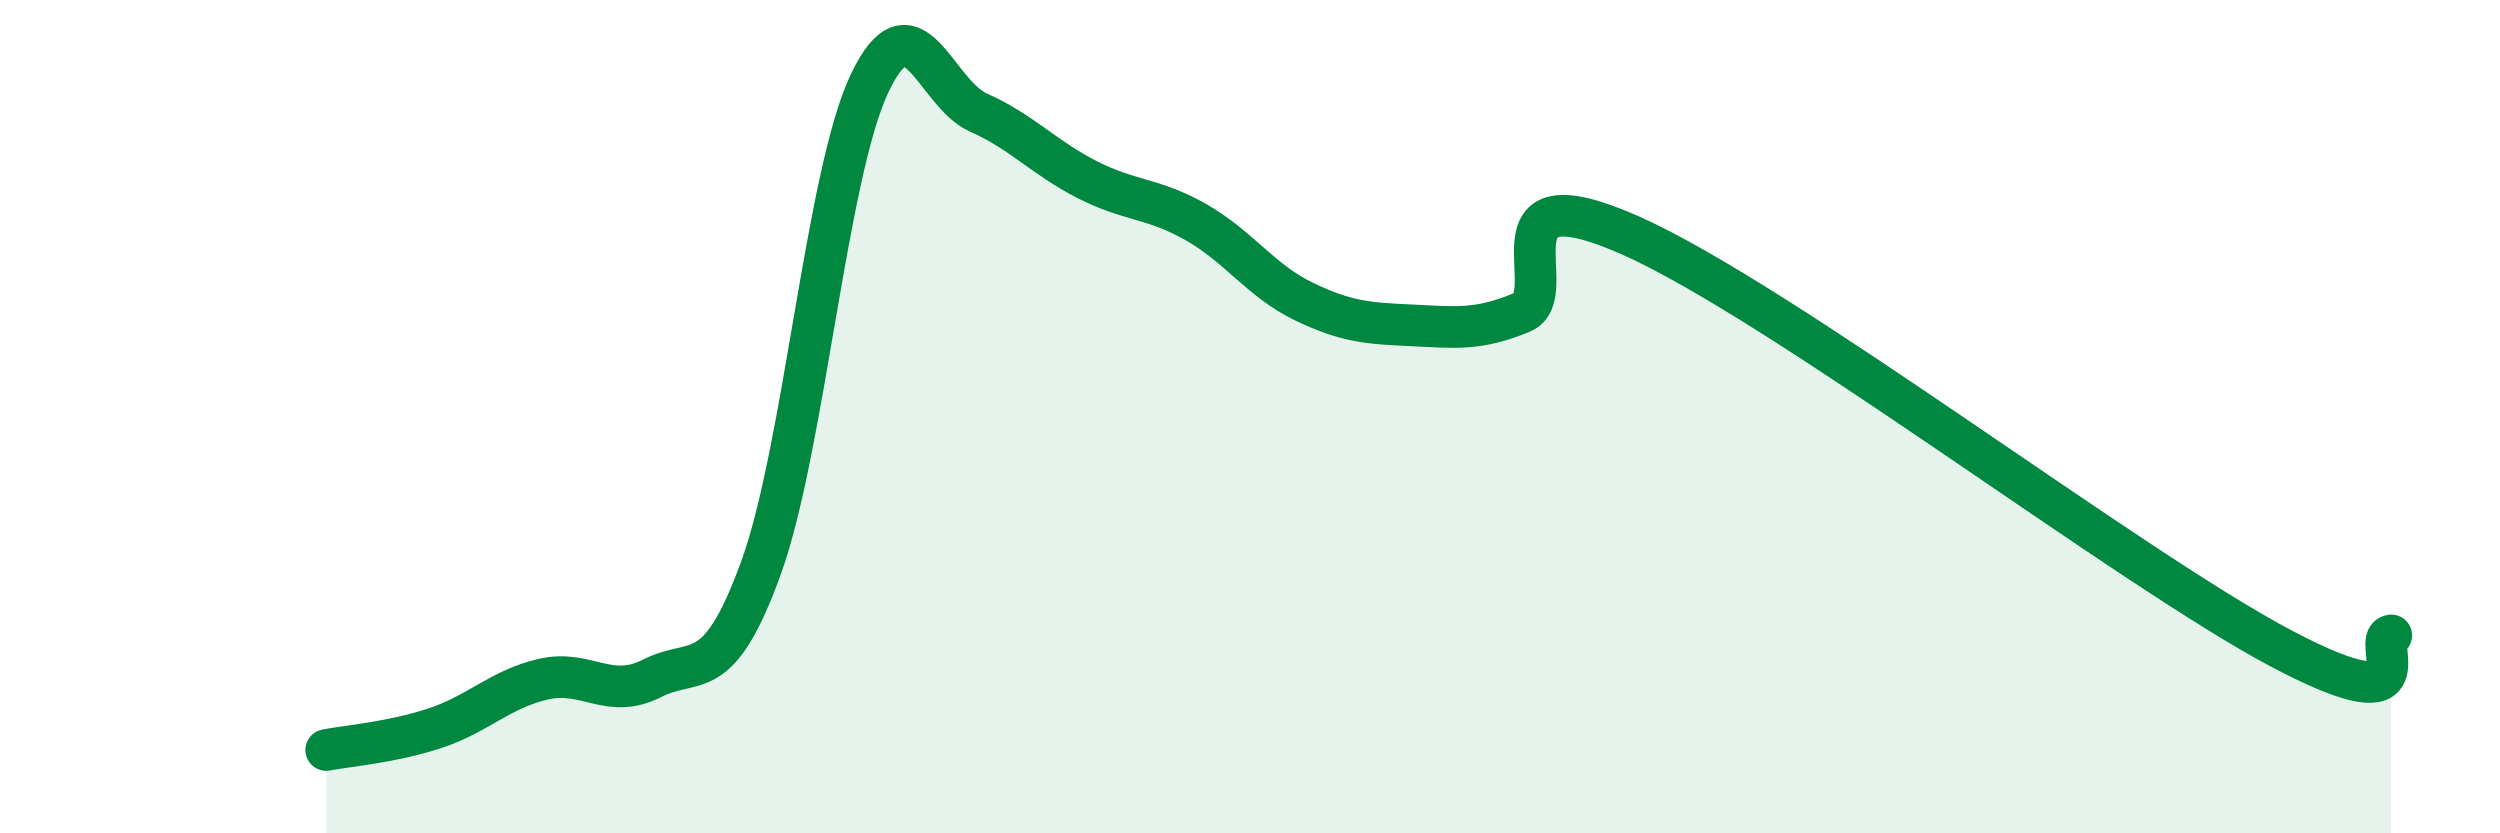 
    <svg width="60" height="20" viewBox="0 0 60 20" xmlns="http://www.w3.org/2000/svg">
      <path
        d="M 7.83,18 C 8.35,17.9 9.39,17.82 10.43,17.48 C 11.47,17.14 12,16.54 13.04,16.3 C 14.08,16.06 14.61,16.81 15.65,16.28 C 16.69,15.75 17.22,16.5 18.26,13.64 C 19.3,10.78 19.83,4.19 20.87,2 C 21.91,-0.19 22.44,2.24 23.48,2.7 C 24.52,3.16 25.05,3.78 26.09,4.31 C 27.13,4.84 27.66,4.74 28.7,5.33 C 29.74,5.92 30.26,6.74 31.3,7.24 C 32.34,7.74 32.87,7.76 33.91,7.81 C 34.95,7.86 35.48,7.93 36.52,7.5 C 37.56,7.07 35.48,4.03 39.13,5.65 C 42.78,7.27 51.13,13.66 54.78,15.58 C 58.43,17.5 56.87,15.32 57.39,15.25L57.39 20L7.83 20Z"
        fill="#008740"
        opacity="0.1"
        stroke-linecap="round"
        stroke-linejoin="round"
      />
      <path
        d="M 7.83,18 C 8.35,17.9 9.39,17.82 10.43,17.48 C 11.47,17.14 12,16.54 13.04,16.3 C 14.08,16.06 14.61,16.81 15.65,16.28 C 16.69,15.75 17.22,16.5 18.26,13.64 C 19.3,10.78 19.83,4.19 20.87,2 C 21.91,-0.19 22.44,2.24 23.48,2.7 C 24.52,3.16 25.05,3.78 26.09,4.31 C 27.13,4.84 27.66,4.74 28.7,5.33 C 29.74,5.92 30.26,6.74 31.3,7.24 C 32.34,7.74 32.87,7.76 33.91,7.81 C 34.95,7.86 35.48,7.93 36.52,7.5 C 37.56,7.07 35.48,4.03 39.13,5.65 C 42.78,7.27 51.13,13.66 54.78,15.58 C 58.43,17.5 56.87,15.32 57.39,15.25"
        stroke="#008740"
        stroke-width="1"
        fill="none"
        stroke-linecap="round"
        stroke-linejoin="round"
      />
    </svg>
  